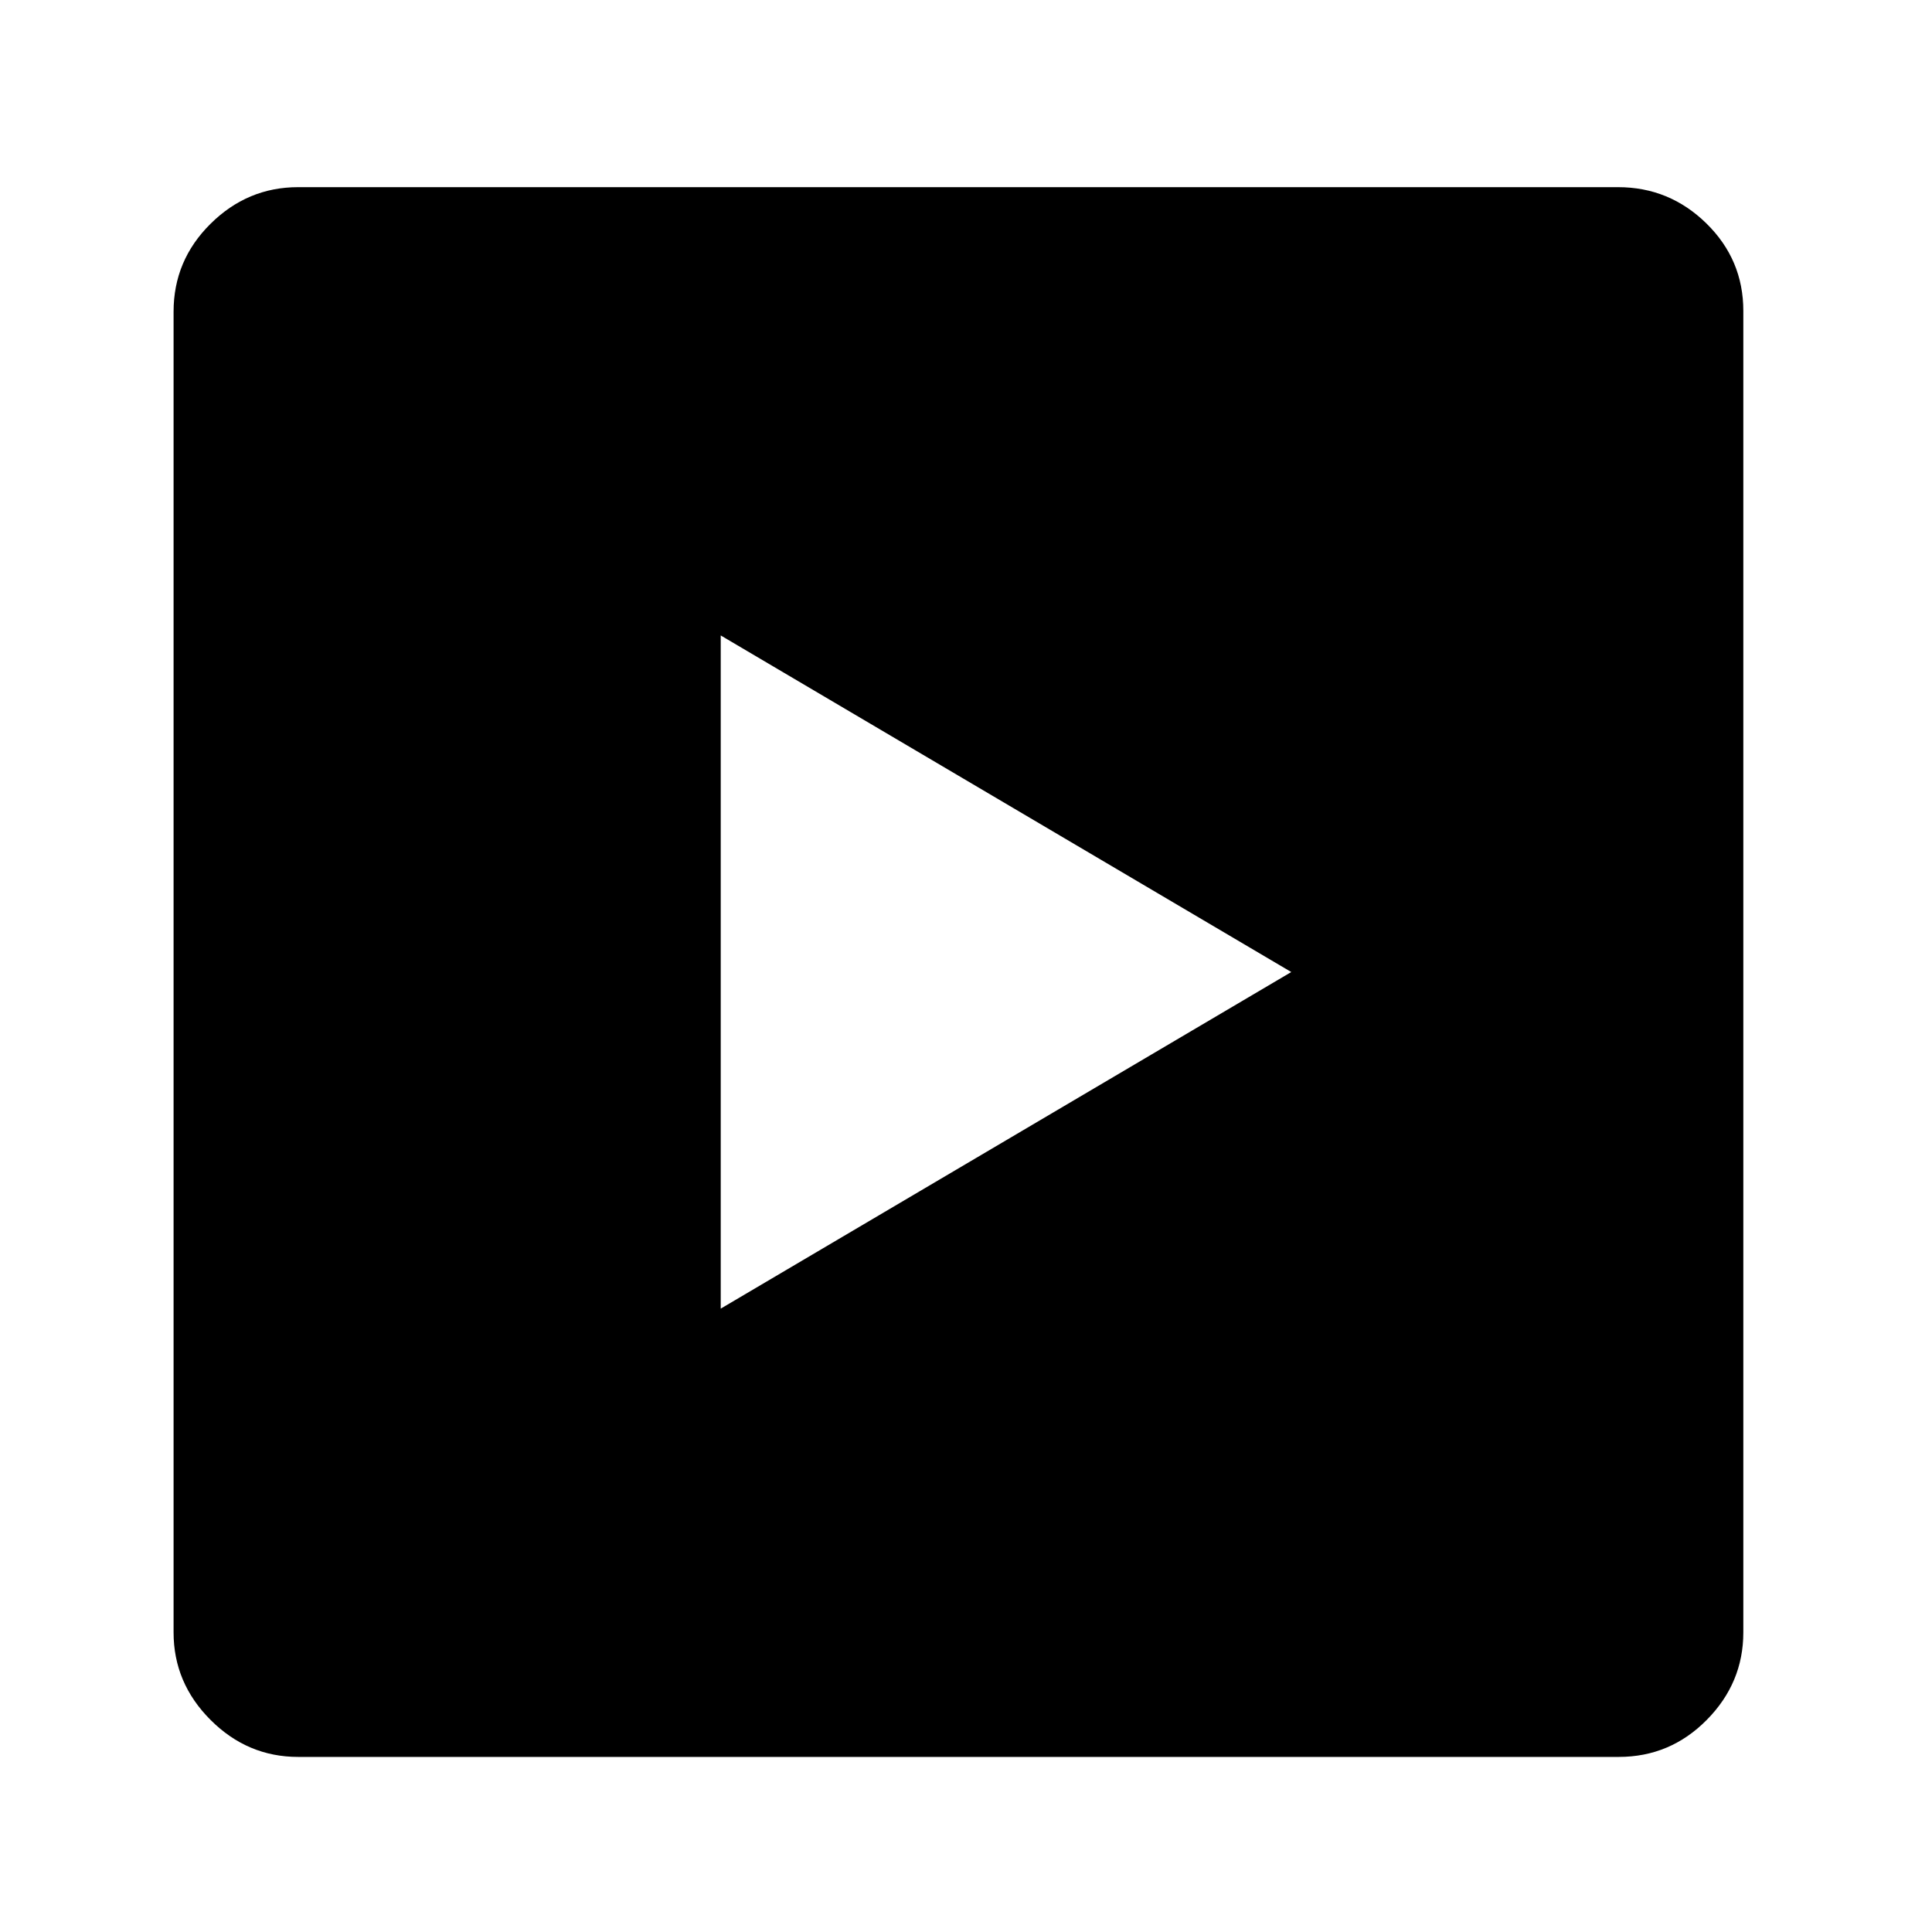 <?xml version="1.0" standalone="no"?>
<!DOCTYPE svg PUBLIC "-//W3C//DTD SVG 1.1//EN" "http://www.w3.org/Graphics/SVG/1.1/DTD/svg11.dtd" >
<svg xmlns="http://www.w3.org/2000/svg" xmlns:xlink="http://www.w3.org/1999/xlink" version="1.1" viewBox="30 -350 2560 2560">
   <path fill="currentColor"
d="M425 1978q-67 0 -116 -49t-49 -116v-1750q0 -68 49 -116.5t116 -48.5h1749q68 0 117 48t49 116v1751q0 67 -48.5 116t-116.5 49h-1750zM985 1384l756 -446l-756 -446v892z" />
</svg>
